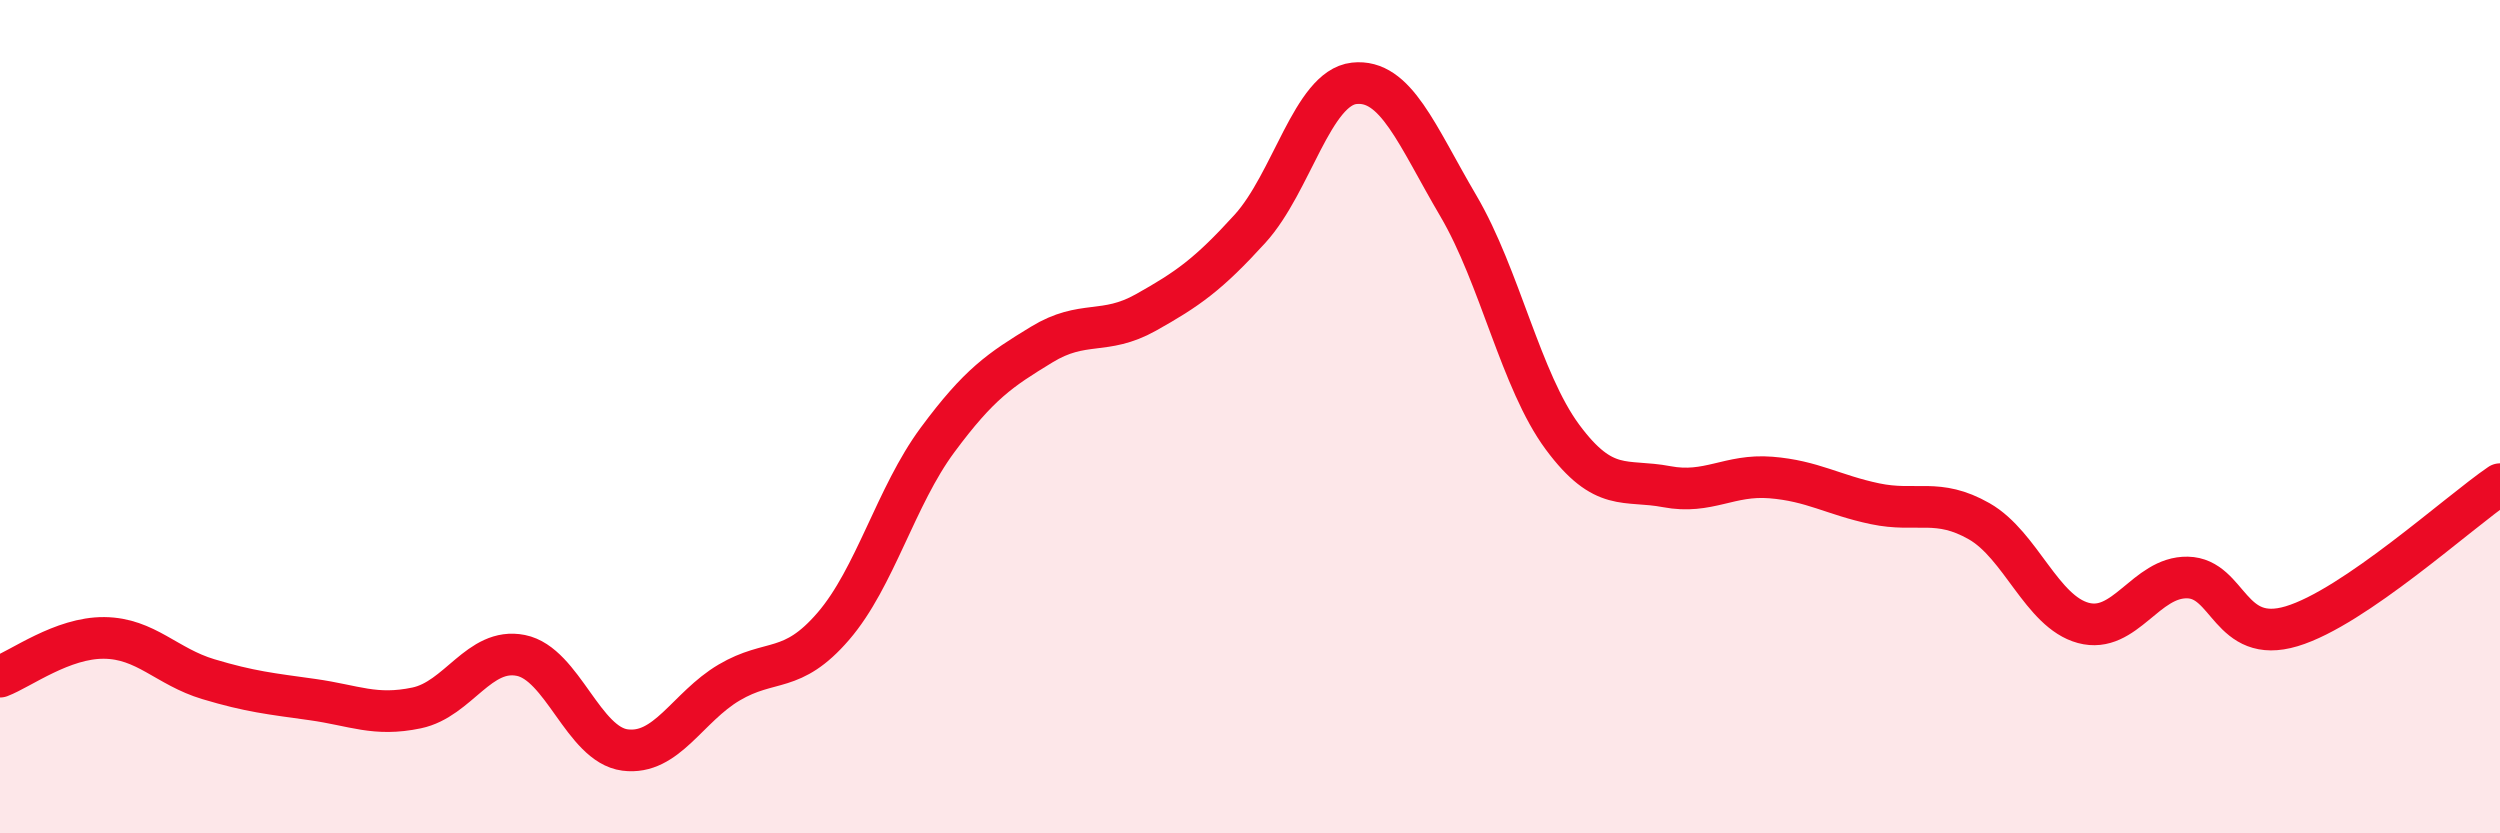 
    <svg width="60" height="20" viewBox="0 0 60 20" xmlns="http://www.w3.org/2000/svg">
      <path
        d="M 0,16.24 C 0.5,16.05 1.5,15.3 2.5,15.31 C 3.5,15.32 4,16 5,16.3 C 6,16.6 6.5,16.65 7.5,16.79 C 8.5,16.93 9,17.2 10,16.99 C 11,16.78 11.5,15.53 12.5,15.73 C 13.5,15.93 14,17.87 15,18 C 16,18.13 16.5,16.97 17.5,16.38 C 18.5,15.79 19,16.19 20,15.03 C 21,13.87 21.5,11.91 22.5,10.56 C 23.5,9.21 24,8.88 25,8.27 C 26,7.66 26.5,8.06 27.5,7.5 C 28.5,6.94 29,6.59 30,5.49 C 31,4.39 31.5,2.11 32.5,2 C 33.5,1.89 34,3.24 35,4.94 C 36,6.64 36.5,9.14 37.5,10.49 C 38.5,11.84 39,11.49 40,11.68 C 41,11.87 41.5,11.38 42.5,11.46 C 43.5,11.54 44,11.88 45,12.09 C 46,12.3 46.5,11.94 47.5,12.51 C 48.5,13.08 49,14.68 50,14.95 C 51,15.22 51.5,13.84 52.5,13.86 C 53.5,13.88 53.5,15.48 55,15.03 C 56.5,14.58 59,12.3 60,11.62L60 20L0 20Z"
        fill="#EB0A25"
        opacity="0.1"
        stroke-linecap="round"
        stroke-linejoin="round"
      />
      <path
        d="M 0,16.24 C 0.5,16.05 1.5,15.3 2.5,15.31 C 3.5,15.32 4,16 5,16.3 C 6,16.6 6.5,16.65 7.5,16.79 C 8.5,16.93 9,17.2 10,16.99 C 11,16.78 11.5,15.53 12.5,15.73 C 13.5,15.93 14,17.87 15,18 C 16,18.13 16.5,16.97 17.5,16.38 C 18.5,15.79 19,16.19 20,15.03 C 21,13.87 21.5,11.91 22.5,10.56 C 23.5,9.21 24,8.88 25,8.27 C 26,7.66 26.5,8.06 27.5,7.5 C 28.5,6.94 29,6.59 30,5.49 C 31,4.39 31.5,2.11 32.5,2 C 33.5,1.89 34,3.24 35,4.94 C 36,6.64 36.5,9.14 37.5,10.49 C 38.5,11.84 39,11.49 40,11.68 C 41,11.87 41.5,11.38 42.5,11.46 C 43.5,11.54 44,11.88 45,12.09 C 46,12.3 46.5,11.94 47.5,12.51 C 48.5,13.08 49,14.68 50,14.95 C 51,15.22 51.5,13.84 52.5,13.86 C 53.5,13.88 53.5,15.48 55,15.03 C 56.5,14.58 59,12.3 60,11.62"
        stroke="#EB0A25"
        stroke-width="1"
        fill="none"
        stroke-linecap="round"
        stroke-linejoin="round"
      />
    </svg>
  